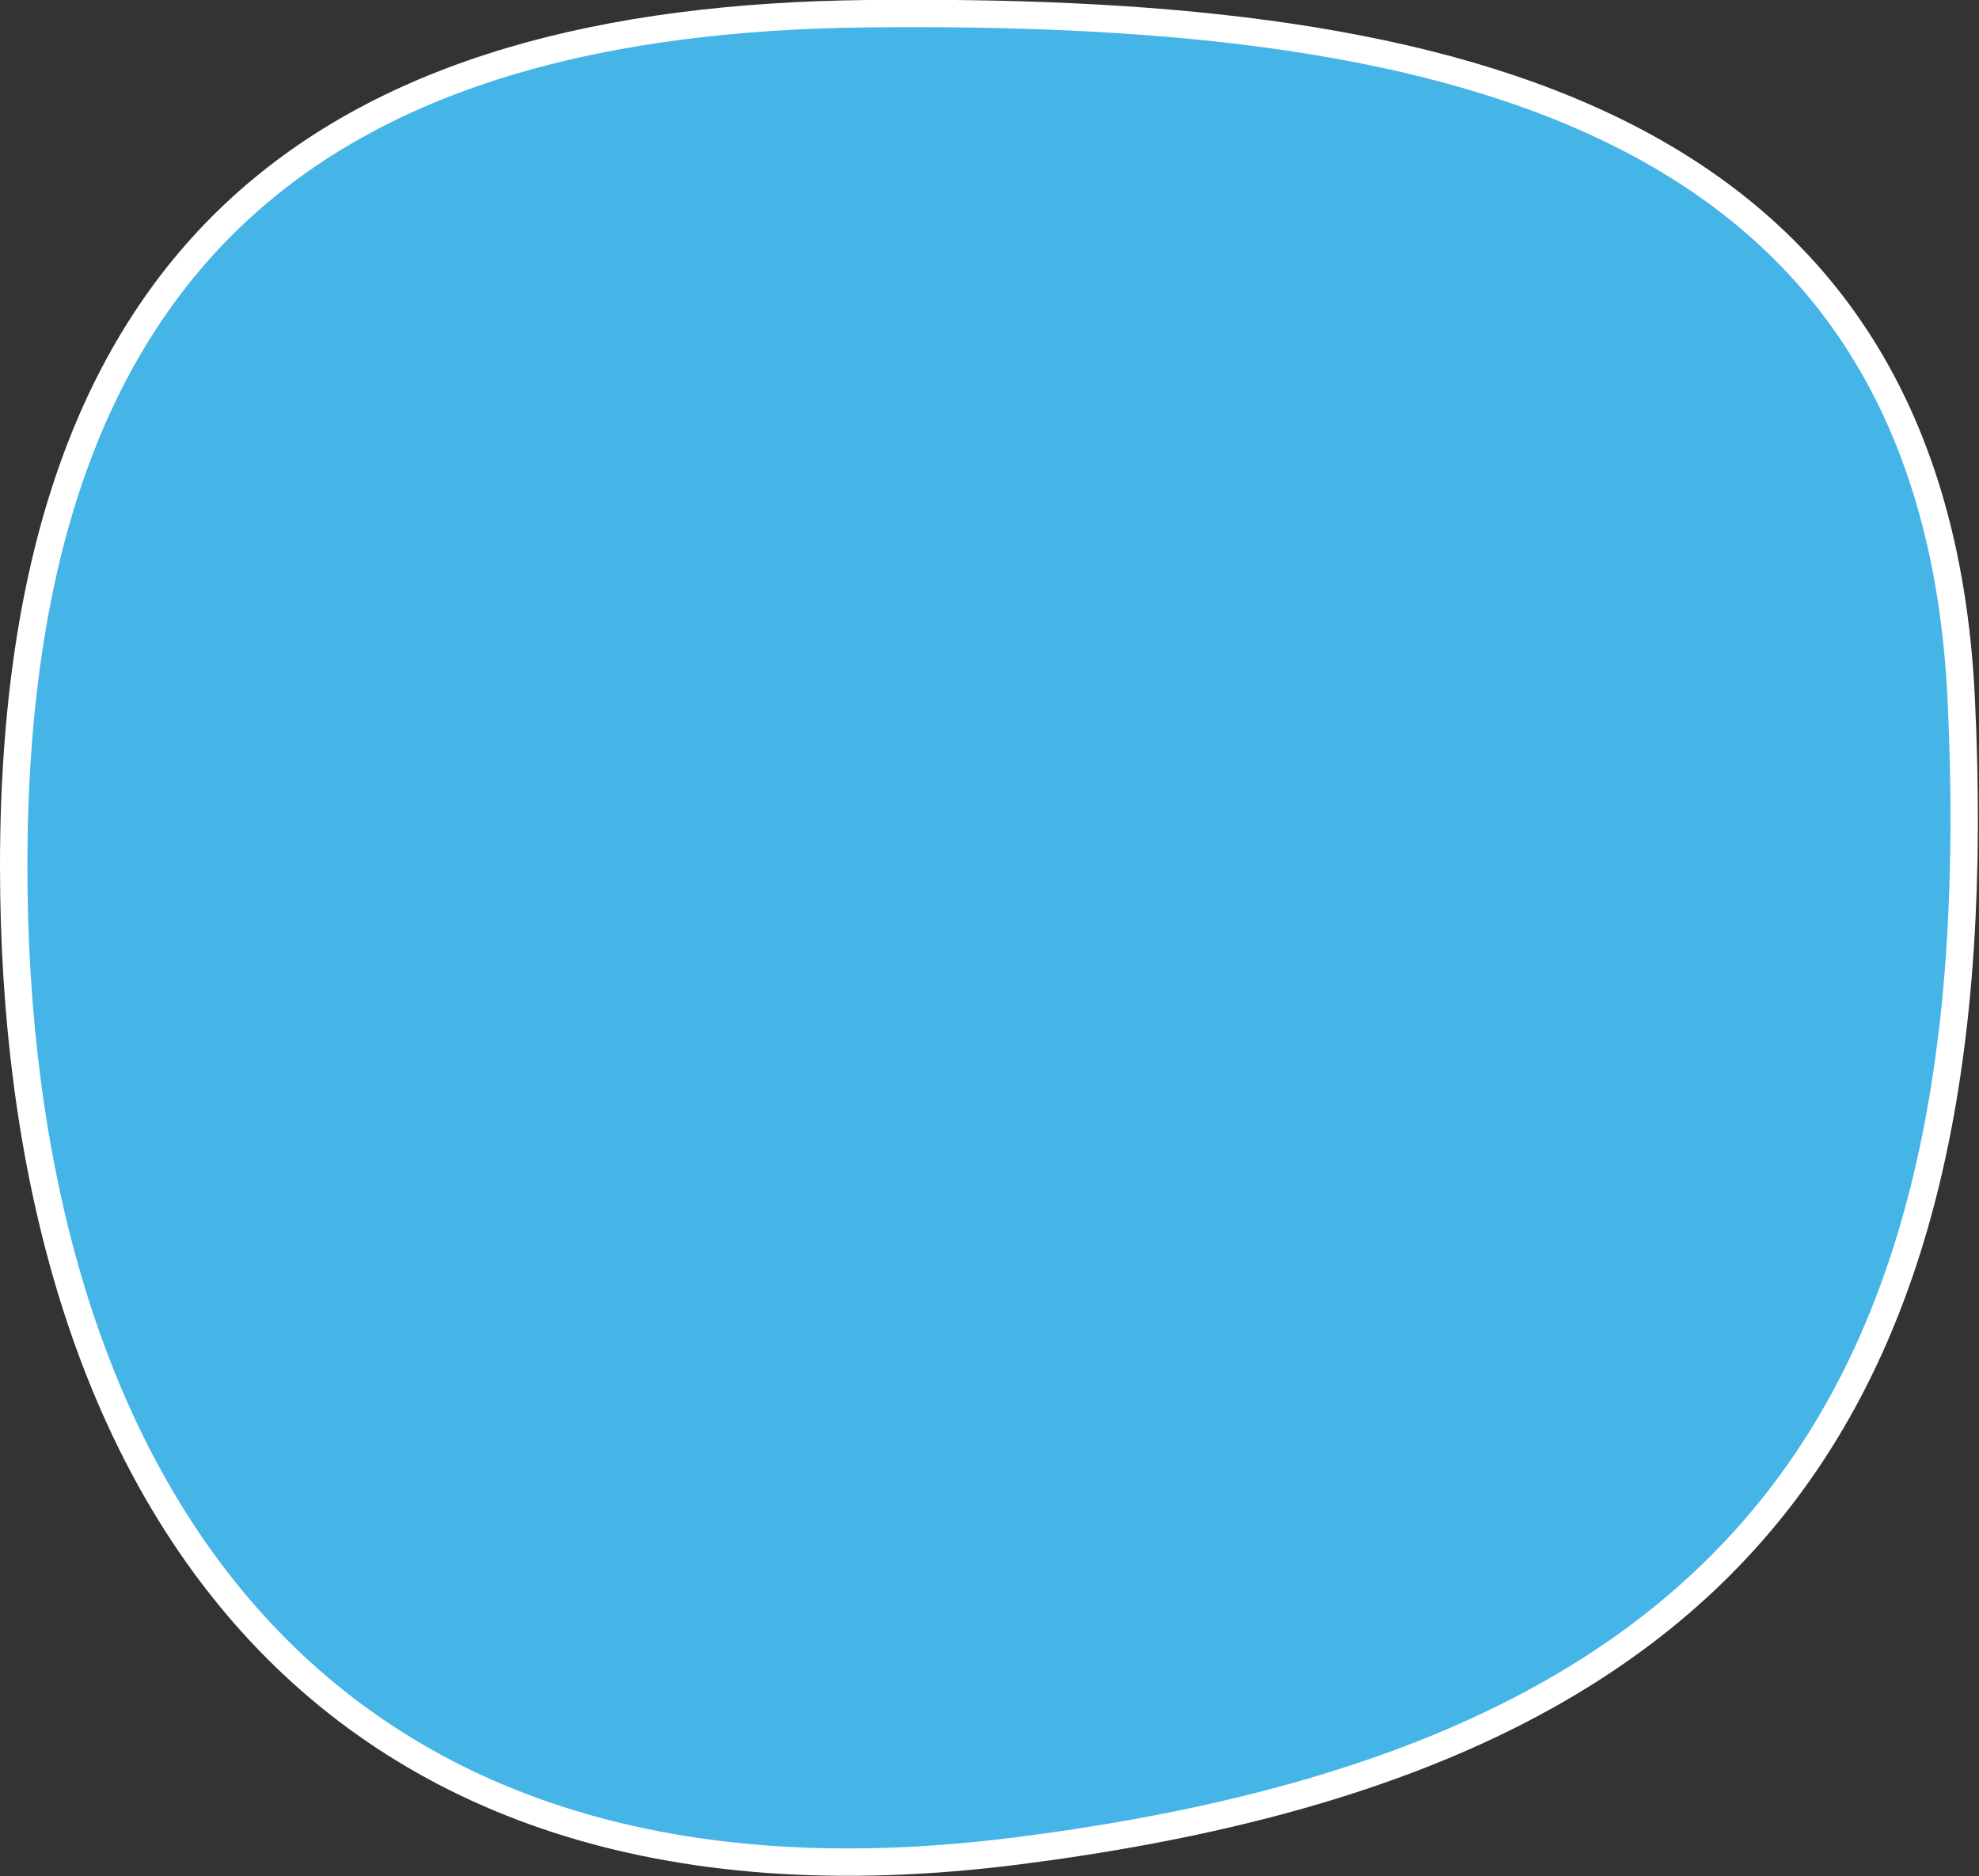 <?xml version="1.0" encoding="utf-8"?>
<!-- Generator: Adobe Illustrator 22.1.0, SVG Export Plug-In . SVG Version: 6.00 Build 0)  -->
<svg version="1.1" id="Layer_1" xmlns="http://www.w3.org/2000/svg" xmlns:xlink="http://www.w3.org/1999/xlink" x="0px" y="0px"
	 viewBox="0 0 289 274" style="enable-background:new 0 0 289 274;" xml:space="preserve">
<rect x="0" y="0" width="289" height="274" fill="#333333" stroke="none"/>
<style type="text/css">
	.st0{fill:#45B4E7;stroke:#FFFFFF;stroke-width:4;}
</style>
<title>Statement 2 Circle</title>
<desc>Created with Sketch.</desc>
<g id="Page-1">
	<g id="Chicken-Twists-Main-Page-Option-1" transform="translate(-856, -1057)">
		<g id="USP-Points" transform="translate(513, 1059)">
			<g id="Point-2" transform="translate(345, 0)">
				<g id="Statement-2-Circle">
					<path id="path-1_1_" class="st0" d="M284.4,100c5,103.6-32.2,154.9-137.8,168.3C41.6,281.7,0,211.4,0,124.5
						C0,33,47.2,0.8,124.8,0C205-0.8,280.2,12.3,284.4,100"/>
				</g>
			</g>
		</g>
	</g>
</g>
</svg>
